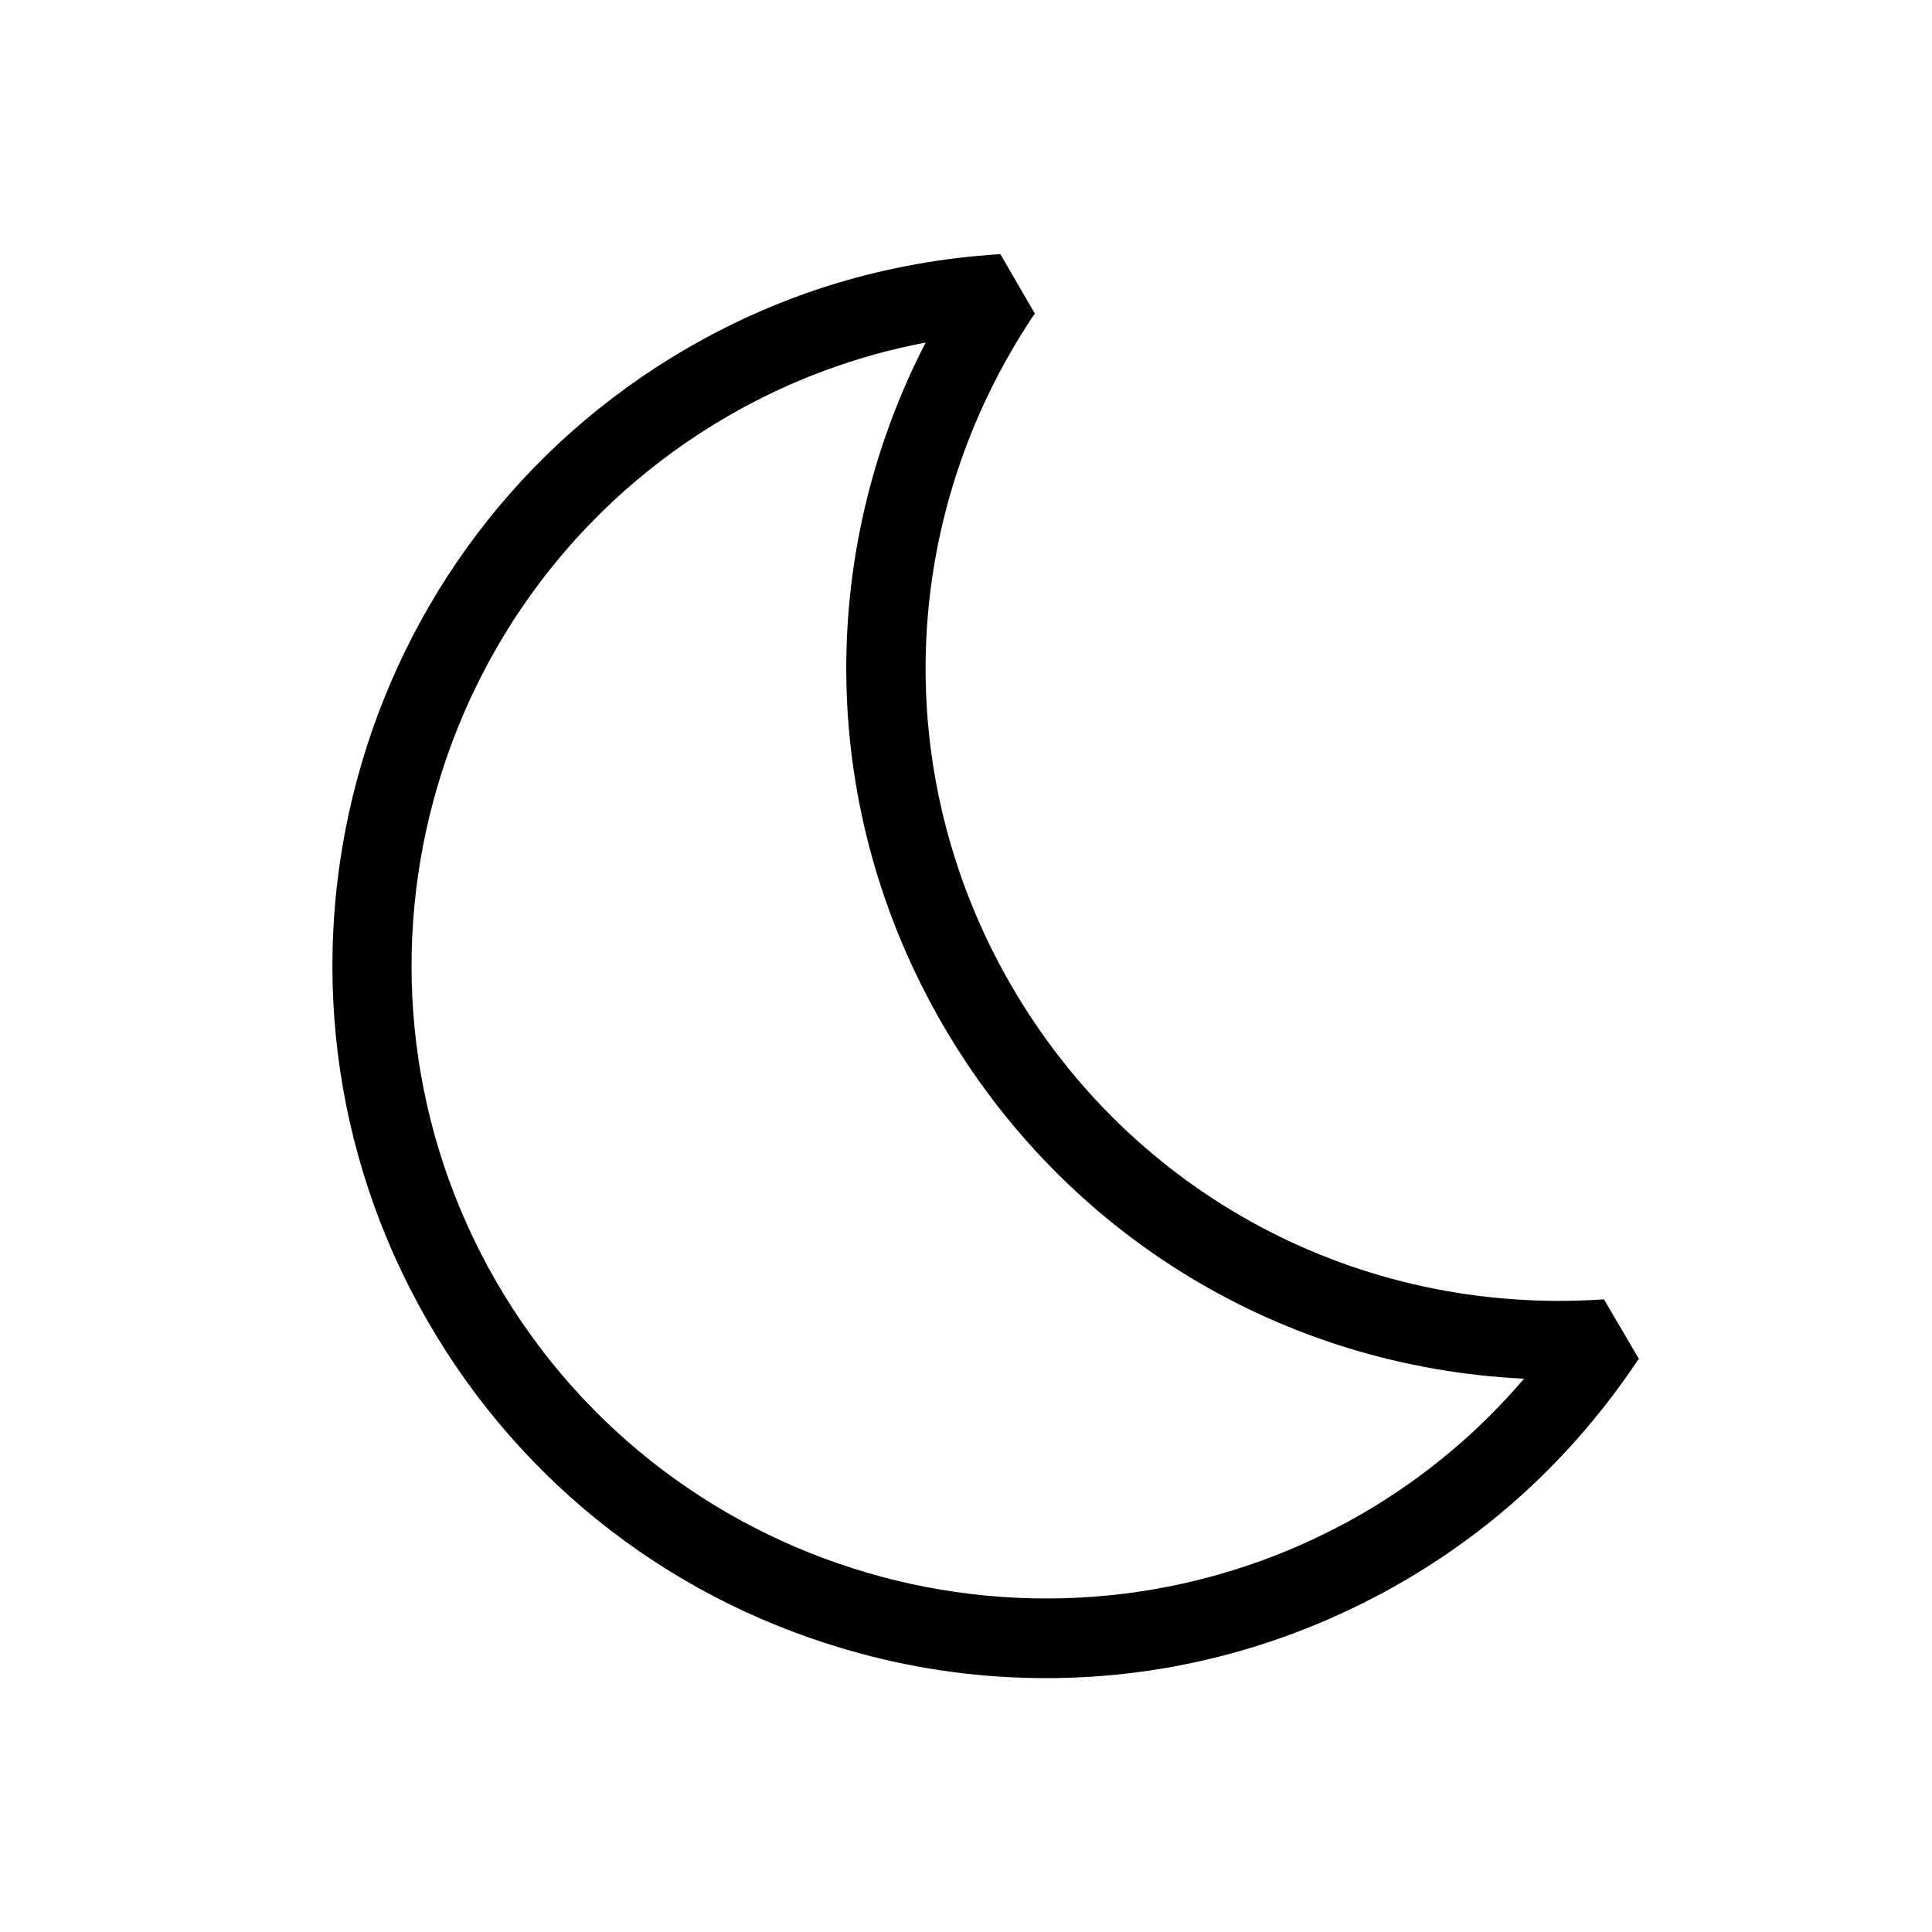 <?xml version="1.0" encoding="UTF-8"?>
<!-- Uploaded to: ICON Repo, www.svgrepo.com, Generator: ICON Repo Mixer Tools -->
<svg fill="#000000" width="800px" height="800px" version="1.1" viewBox="144 144 512 512" xmlns="http://www.w3.org/2000/svg">
 <path d="m569.09 488.38h-0.629c-64.445 4.199-124.38-27.711-156.6-83.445-32.117-55.629-29.809-123.64 5.984-177.28l0.418-0.523-9.133-15.742h-0.629c-29.285 1.887-56.887 10.18-81.973 24.664-90.266 52.059-121.23 167.83-69.168 258.1 25.191 43.664 66.02 74.941 114.72 88.062 16.27 4.41 32.746 6.508 49.227 6.508 32.746 0 65.074-8.605 94.148-25.402 25.086-14.484 46.078-34.219 62.453-58.672l0.418-0.523zm-64.133 56.785c-80.191 46.289-183.05 18.684-229.44-61.508-46.289-80.191-18.684-183.05 61.508-229.45 16.375-9.445 33.902-15.953 52.27-19.418-29.285 56.887-28.129 124.27 4.41 180.53 32.539 56.258 90.266 91 154.19 94.043-12.285 14.383-26.664 26.348-42.934 35.797z"/>
</svg>
